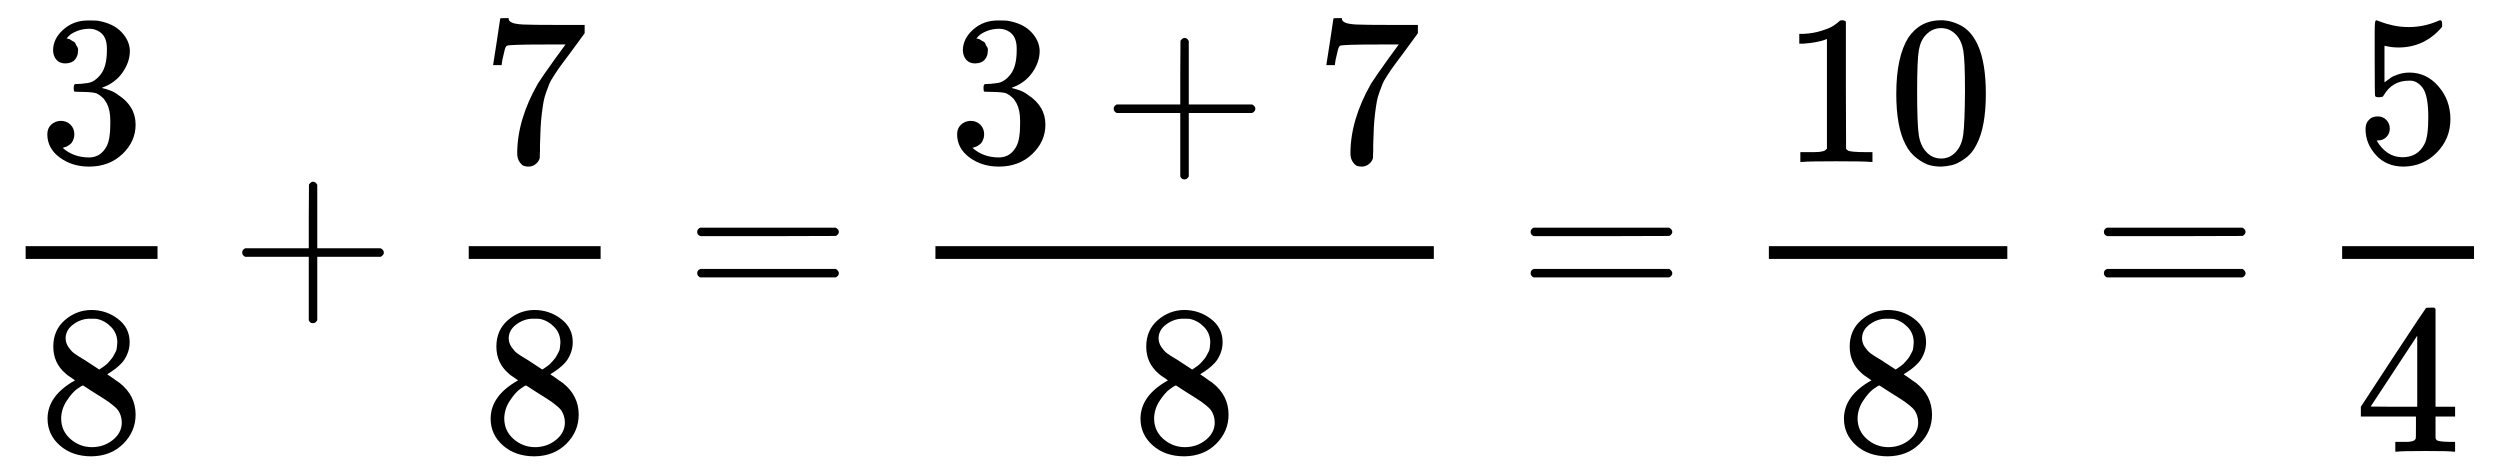 <?xml version="1.0" encoding="UTF-8" standalone="no"?>
<svg style="vertical-align:-1.856ex" xmlns="http://www.w3.org/2000/svg" focusable="false" height="5.194ex" width="27.294ex" role="img" aria-hidden="true" xmlns:xlink="http://www.w3.org/1999/xlink" viewBox="0 -1437.2 11751.6 2236.5">
 <defs id="MathJax_SVG_glyphs">
  <path id="MJMAIN-3D" d="m56 347q0 13 14 20h637q15-8 15-20 0-11-14-19l-318-1h-318q-16 5-16 20zm0-194q0 15 16 20h636q14-10 14-20 0-13-15-20h-637q-14 7-14 20z"/>
  <path id="MJMAIN-33" d="m127 463q-27 0-42 17t-16 44q0 55 48 98t116 43q35 0 44-1 74-12 113-53t40-89q0-52-34-101t-94-71l-3-2q0-1 9-3t29-9 38-21q82-53 82-140 0-79-62-138t-157-59q-80 0-138 43t-58 109q0 28 18 45t45 18q28 0 46-18t18-45q0-11-3-20t-7-16-11-12-12-8-10-4-8-3l-4-1q51-45 124-45 55 0 83 53 17 33 17 101v20q0 95-64 127-15 6-61 7l-42 1-3 2q-2 3-2 16 0 18 8 18 28 0 58 5 34 5 62 42t28 112v8q0 57-35 79-22 14-47 14-32 0-59-11t-38-23-11-12h3q3-1 8-2t10-5 12-7 10-11 8-15 3-20q0-22-14-39t-45-18z"/>
  <path id="MJMAIN-30" d="m96 585q56 81 153 81 48 0 96-26t78-92q37-83 37-228 0-155-43-237-20-42-55-67t-61-31-51-7q-26 0-52 6t-61 32-55 67q-43 82-43 237 0 174 57 265zm225 12q-30 32-71 32-42 0-72-32-25-26-33-72t-8-192q0-158 8-208t36-79q28-30 69-30 40 0 68 30 29 30 36 84t8 203q0 145-8 191t-33 73z"/>
  <path id="MJMAIN-31" d="m213 578l-13-5q-14-5-40-10t-58-7h-19v46h19q47 2 87 15t56 24 28 22q2 3 12 3 9 0 17-6v-299l1-300q7-7 12-9t24-4 62-2h26v-46h-11q-21 3-159 3-136 0-157-3h-12v46h26q22 0 38 0t25 1 16 3 8 2 6 5 6 4v517z"/>
  <path id="MJMAIN-37" d="m55 458q1 2 17 109l16 107q0 2 20 2h20v-4q0-10 15-17t52-9 169-2h121v-39l-68-93q-9-12-30-40t-27-37-21-32-20-36-14-37-13-46-8-54-6-68-3-82q0-14 0-28t-1-24v-9q-4-17-19-29t-34-12q-11 0-21 3t-21 19-11 40q0 158 97 328 20 32 84 121l46 63h-93q-174 0-183-6-6-3-11-24t-10-43l-3-21v-3h-40v3z"/>
  <path id="MJMAIN-35" d="m164 157q0-24-16-40t-39-16h-7q46-79 122-79 70 0 102 60 19 33 19 128 0 103-27 139-26 33-58 33h-6q-78 0-118-68-4-7-7-8t-15-2q-17 0-19 6-2 4-2 175v129q0 50 5 50 2 2 4 2 1 0 21-8t55-16 75-8q71 0 136 28 8 4 13 4 8 0 8-18v-13q-82-97-205-97-31 0-56 6l-10 2v-172q19 14 30 22t36 16 51 8q81 0 137-65t56-154q0-92-64-157t-156-66q-81 0-130 54t-49 122q0 24 11 38t23 18 23 4q25 0 41-17t16-40z"/>
  <path id="MJMAIN-2B" d="m56 237t0 13 14 20h299v150l1 150q10 13 19 13 13 0 20-15v-298h298q15-8 15-20t-15-20h-298v-298q-8-14-18-14h-4q-12 0-18 14v298h-299q-14 7-14 20z"/>
  <path id="MJMAIN-34" d="m462 0q-18 3-129 3-116 0-134-3h-9v46h31q20 0 27 0t17 2 14 5 7 8q1 2 1 54v50h-259v46l151 231q153 232 155 233 2 2 21 2h18l6-6v-460h92v-46h-92v-51q0-41 0-48t6-12q8-7 57-8h29v-46h-9zm-169 211v334l-219-333 109-1h110z"/>
  <path id="MJMAIN-38" d="m70 417t0 77 54 124 124 48q71 0 126-42t55-109q0-30-11-56t-26-42-31-28-26-18-11-8l14-9q14-10 28-20t16-11q75-59 75-149 0-79-58-137t-150-59q-90 0-148 51t-58 126q0 108 129 180l-18 13q-21 13-27 20-57 49-57 126zm216-31l6 4q6 4 9 6t10 7 12 10 11 12 11 13 10 16 9 17 5 20 2 22q0 43-29 73t-67 38q-7 1-33 1-41 0-77-26t-37-65q0-23 13-42t26-29 50-32q7-5 11-7l58-38zm-36-365q58 0 100 34t42 82q0 17-5 32t-12 25-22 22-23 18-29 19-27 17q-14 9-30 19t-26 17l-8 5q-6 0-29-17t-48-55-26-82q0-59 43-97t100-39z"/>
 </defs>
 <g stroke="currentColor" stroke-width="0" transform="scale(1 -1)" fill="currentColor">
  <g transform="translate(120)">
   <rect y="220" width="620" stroke="none" x="0" height="60"/>
   <use y="676" x="60" xlink:href="#MJMAIN-33"/>
   <use y="-686" x="60" xlink:href="#MJMAIN-38"/>
  </g>
  <use y="0" x="1082" xlink:href="#MJMAIN-2B"/>
  <g transform="translate(1861)">
   <g transform="translate(342)">
    <rect y="220" width="620" stroke="none" x="0" height="60"/>
    <use y="676" x="60" xlink:href="#MJMAIN-37"/>
    <use y="-686" x="60" xlink:href="#MJMAIN-38"/>
   </g>
  </g>
  <use y="0" x="3221" xlink:href="#MJMAIN-3D"/>
  <g transform="translate(4e3)">
   <g transform="translate(397)">
    <rect y="220" width="2343" stroke="none" x="0" height="60"/>
    <g transform="translate(60,676)">
     <use y="0" x="0" xlink:href="#MJMAIN-33"/>
     <use y="0" x="722" xlink:href="#MJMAIN-2B"/>
     <use y="0" x="1723" xlink:href="#MJMAIN-37"/>
    </g>
    <use y="-686" x="921" xlink:href="#MJMAIN-38"/>
   </g>
  </g>
  <use y="0" x="7139" xlink:href="#MJMAIN-3D"/>
  <g transform="translate(7918)">
   <g transform="translate(397)">
    <rect y="220" width="1121" stroke="none" x="0" height="60"/>
    <g transform="translate(60,676)">
     <use xlink:href="#MJMAIN-31"/>
     <use y="0" x="500" xlink:href="#MJMAIN-30"/>
    </g>
    <use y="-686" x="310" xlink:href="#MJMAIN-38"/>
   </g>
  </g>
  <use y="0" x="9834" xlink:href="#MJMAIN-3D"/>
  <g transform="translate(10613)">
   <g transform="translate(397)">
    <rect y="220" width="620" stroke="none" x="0" height="60"/>
    <use y="676" x="60" xlink:href="#MJMAIN-35"/>
    <use y="-686" x="60" xlink:href="#MJMAIN-34"/>
   </g>
  </g>
 </g>
</svg>
